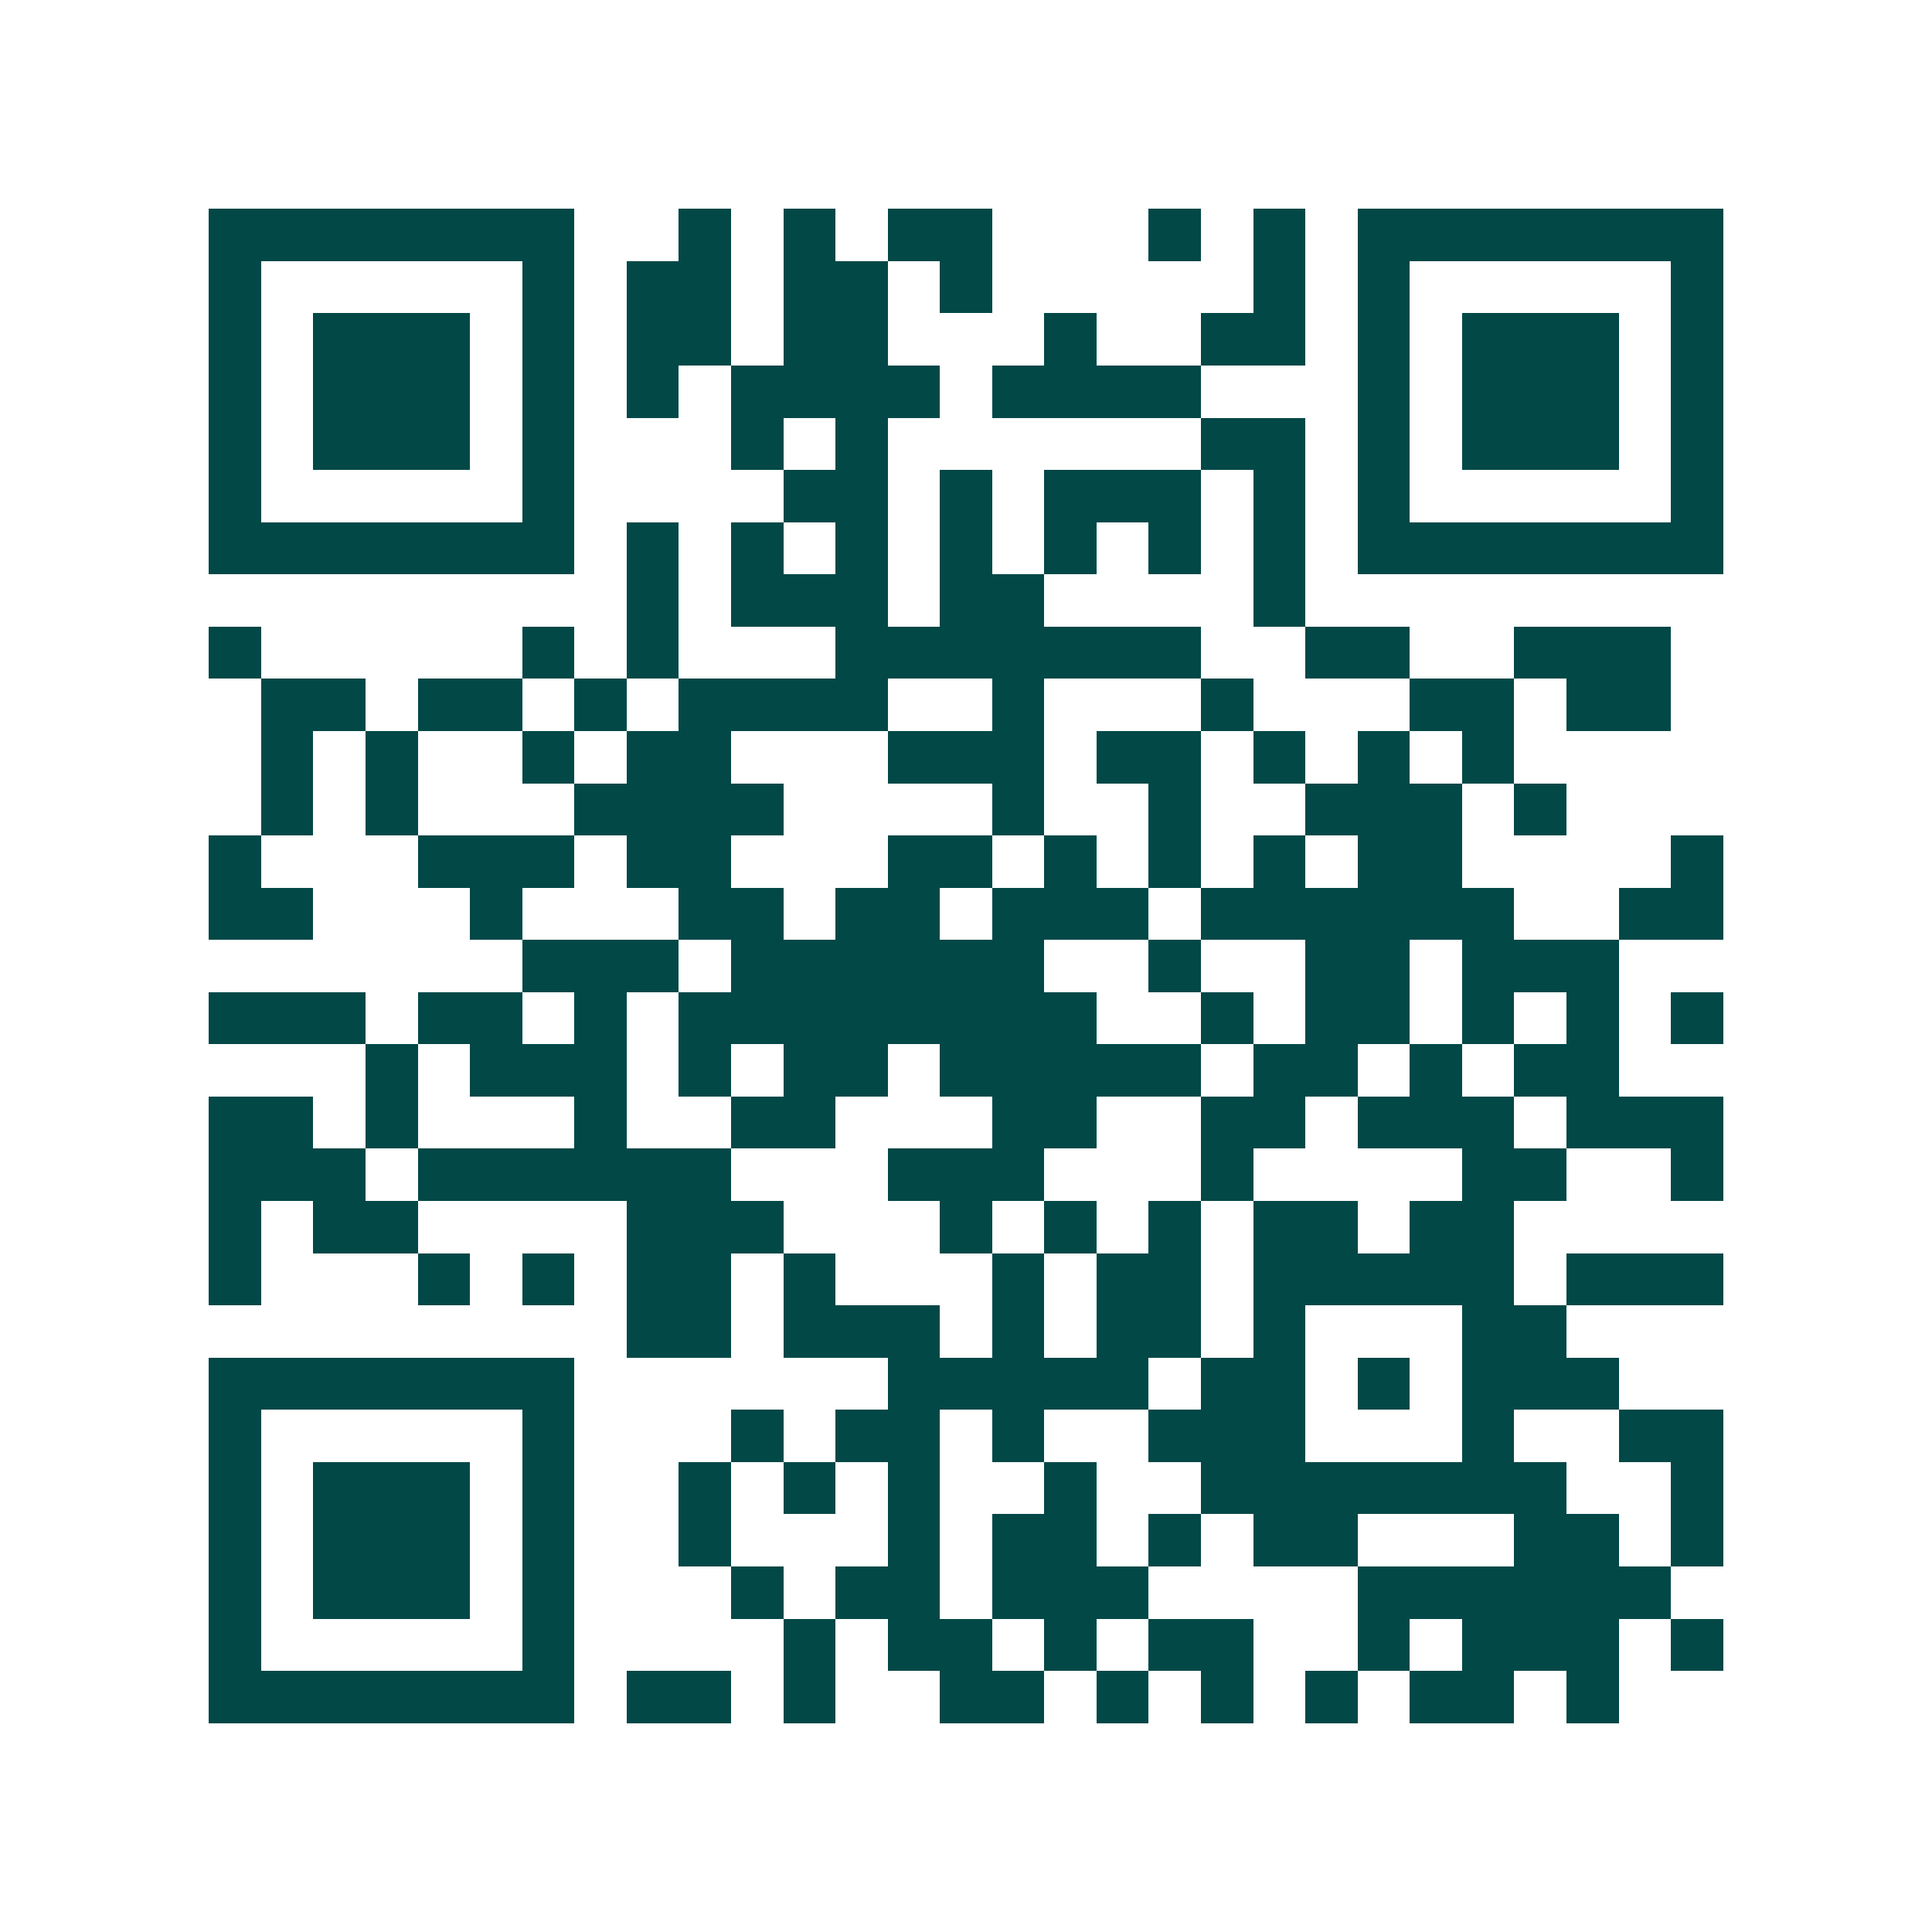 <svg xmlns="http://www.w3.org/2000/svg" width="200" height="200" viewBox="0 0 37 37" shape-rendering="crispEdges"><path fill="#ffffff" d="M0 0h37v37H0z"/><path stroke="#014847" d="M4 4.5h7m2 0h1m1 0h1m1 0h2m3 0h1m1 0h1m1 0h7M4 5.5h1m5 0h1m1 0h2m1 0h2m1 0h1m5 0h1m1 0h1m5 0h1M4 6.5h1m1 0h3m1 0h1m1 0h2m1 0h2m3 0h1m2 0h2m1 0h1m1 0h3m1 0h1M4 7.5h1m1 0h3m1 0h1m1 0h1m1 0h4m1 0h4m3 0h1m1 0h3m1 0h1M4 8.5h1m1 0h3m1 0h1m3 0h1m1 0h1m6 0h2m1 0h1m1 0h3m1 0h1M4 9.5h1m5 0h1m4 0h2m1 0h1m1 0h3m1 0h1m1 0h1m5 0h1M4 10.5h7m1 0h1m1 0h1m1 0h1m1 0h1m1 0h1m1 0h1m1 0h1m1 0h7M12 11.5h1m1 0h3m1 0h2m4 0h1M4 12.5h1m5 0h1m1 0h1m3 0h7m2 0h2m2 0h3M5 13.5h2m1 0h2m1 0h1m1 0h4m2 0h1m3 0h1m3 0h2m1 0h2M5 14.5h1m1 0h1m2 0h1m1 0h2m3 0h3m1 0h2m1 0h1m1 0h1m1 0h1M5 15.5h1m1 0h1m3 0h4m4 0h1m2 0h1m2 0h3m1 0h1M4 16.5h1m3 0h3m1 0h2m3 0h2m1 0h1m1 0h1m1 0h1m1 0h2m4 0h1M4 17.5h2m3 0h1m3 0h2m1 0h2m1 0h3m1 0h6m2 0h2M10 18.5h3m1 0h6m2 0h1m2 0h2m1 0h3M4 19.5h3m1 0h2m1 0h1m1 0h8m2 0h1m1 0h2m1 0h1m1 0h1m1 0h1M7 20.5h1m1 0h3m1 0h1m1 0h2m1 0h5m1 0h2m1 0h1m1 0h2M4 21.5h2m1 0h1m3 0h1m2 0h2m3 0h2m2 0h2m1 0h3m1 0h3M4 22.5h3m1 0h6m3 0h3m3 0h1m4 0h2m2 0h1M4 23.5h1m1 0h2m4 0h3m3 0h1m1 0h1m1 0h1m1 0h2m1 0h2M4 24.5h1m3 0h1m1 0h1m1 0h2m1 0h1m3 0h1m1 0h2m1 0h5m1 0h3M12 25.5h2m1 0h3m1 0h1m1 0h2m1 0h1m3 0h2M4 26.5h7m6 0h5m1 0h2m1 0h1m1 0h3M4 27.5h1m5 0h1m3 0h1m1 0h2m1 0h1m2 0h3m3 0h1m2 0h2M4 28.5h1m1 0h3m1 0h1m2 0h1m1 0h1m1 0h1m2 0h1m2 0h7m2 0h1M4 29.5h1m1 0h3m1 0h1m2 0h1m3 0h1m1 0h2m1 0h1m1 0h2m3 0h2m1 0h1M4 30.5h1m1 0h3m1 0h1m3 0h1m1 0h2m1 0h3m4 0h6M4 31.5h1m5 0h1m4 0h1m1 0h2m1 0h1m1 0h2m2 0h1m1 0h3m1 0h1M4 32.5h7m1 0h2m1 0h1m2 0h2m1 0h1m1 0h1m1 0h1m1 0h2m1 0h1"/></svg>
